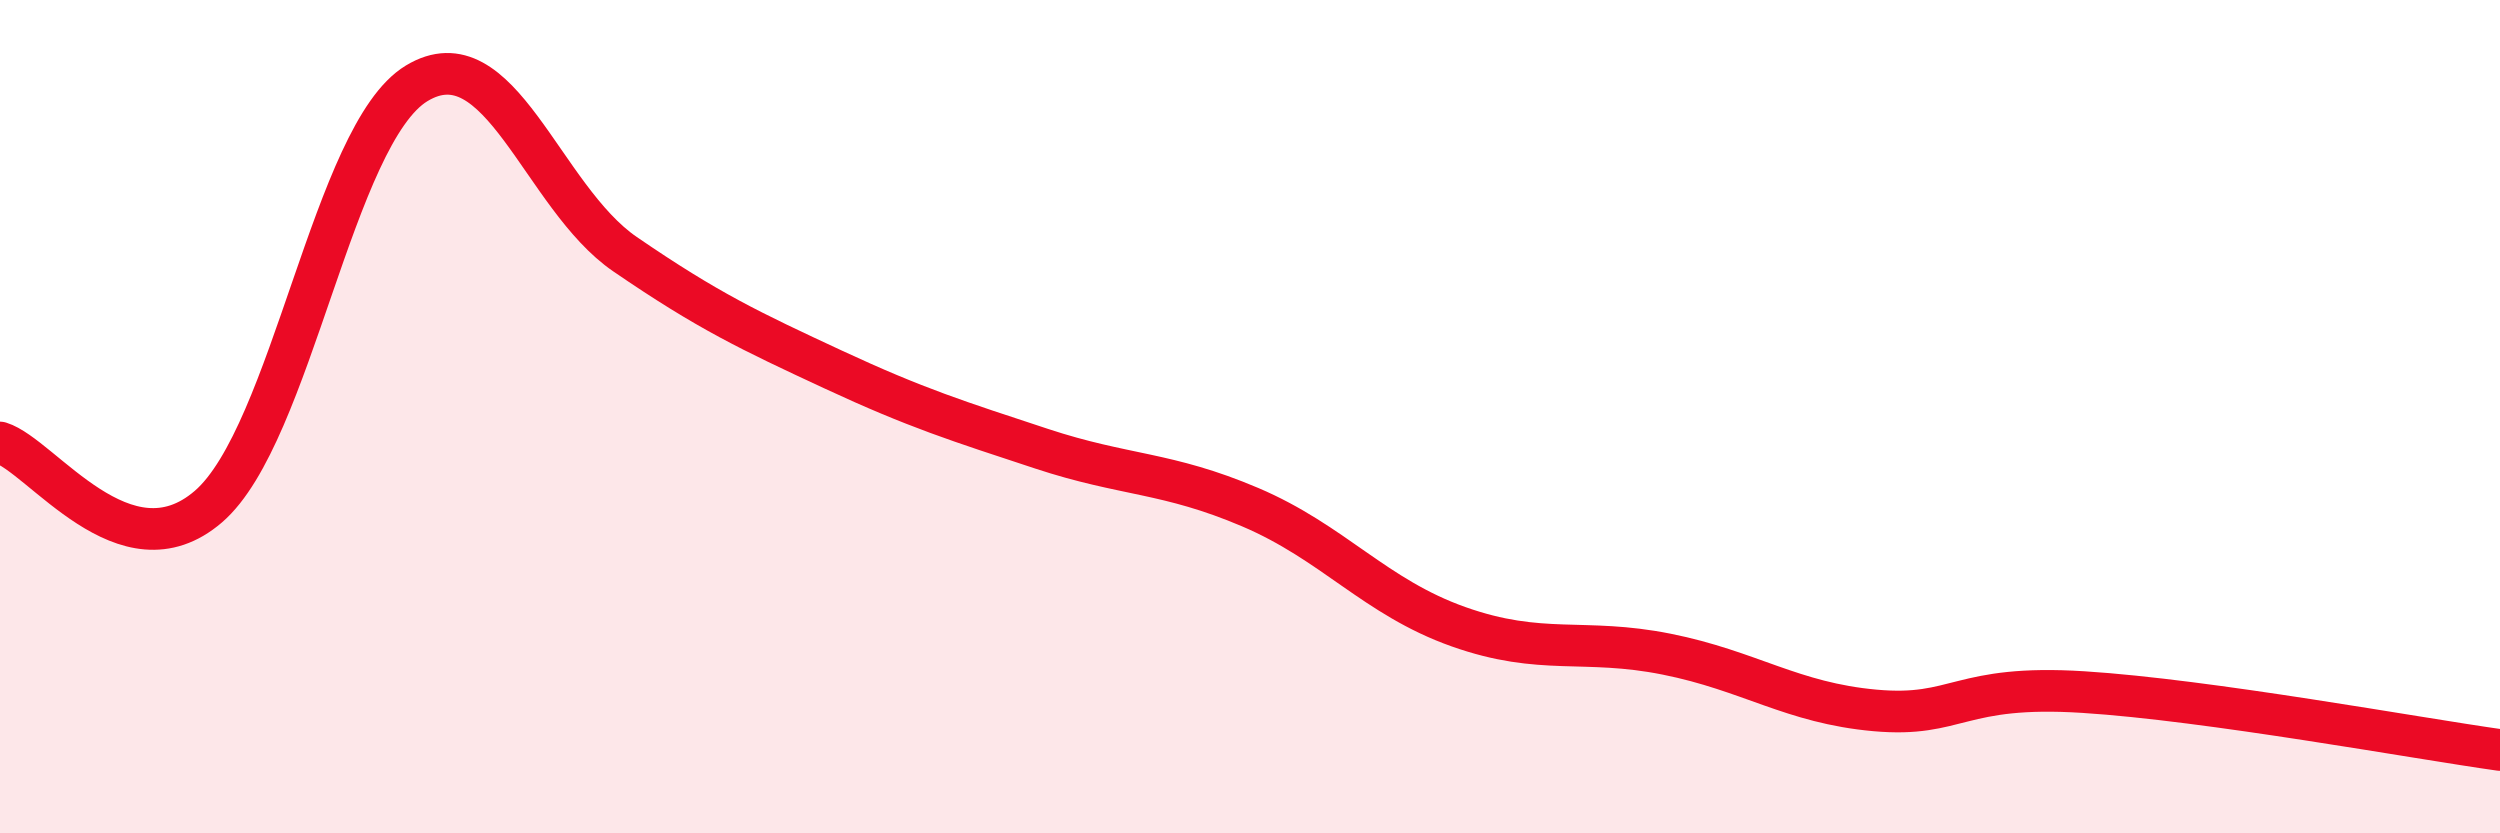 
    <svg width="60" height="20" viewBox="0 0 60 20" xmlns="http://www.w3.org/2000/svg">
      <path
        d="M 0,10.62 C 1,10.93 3,13.88 5,12.16 C 7,10.44 8,3.21 10,2 C 12,0.79 13,4.73 15,6.1 C 17,7.47 18,7.94 20,8.87 C 22,9.8 23,10.11 25,10.77 C 27,11.43 28,11.32 30,12.17 C 32,13.02 33,14.33 35,15.04 C 37,15.75 38,15.3 40,15.7 C 42,16.1 43,16.87 45,17.05 C 47,17.23 47,16.42 50,16.61 C 53,16.8 58,17.72 60,18L60 20L0 20Z"
        fill="#EB0A25"
        opacity="0.1"
        stroke-linecap="round"
        stroke-linejoin="round"
      />
      <path
        d="M 0,10.62 C 1,10.93 3,13.88 5,12.16 C 7,10.44 8,3.21 10,2 C 12,0.79 13,4.73 15,6.1 C 17,7.47 18,7.94 20,8.87 C 22,9.8 23,10.11 25,10.77 C 27,11.43 28,11.32 30,12.17 C 32,13.02 33,14.33 35,15.04 C 37,15.75 38,15.3 40,15.7 C 42,16.1 43,16.87 45,17.05 C 47,17.23 47,16.42 50,16.61 C 53,16.8 58,17.72 60,18"
        stroke="#EB0A25"
        stroke-width="1"
        fill="none"
        stroke-linecap="round"
        stroke-linejoin="round"
      />
    </svg>
  